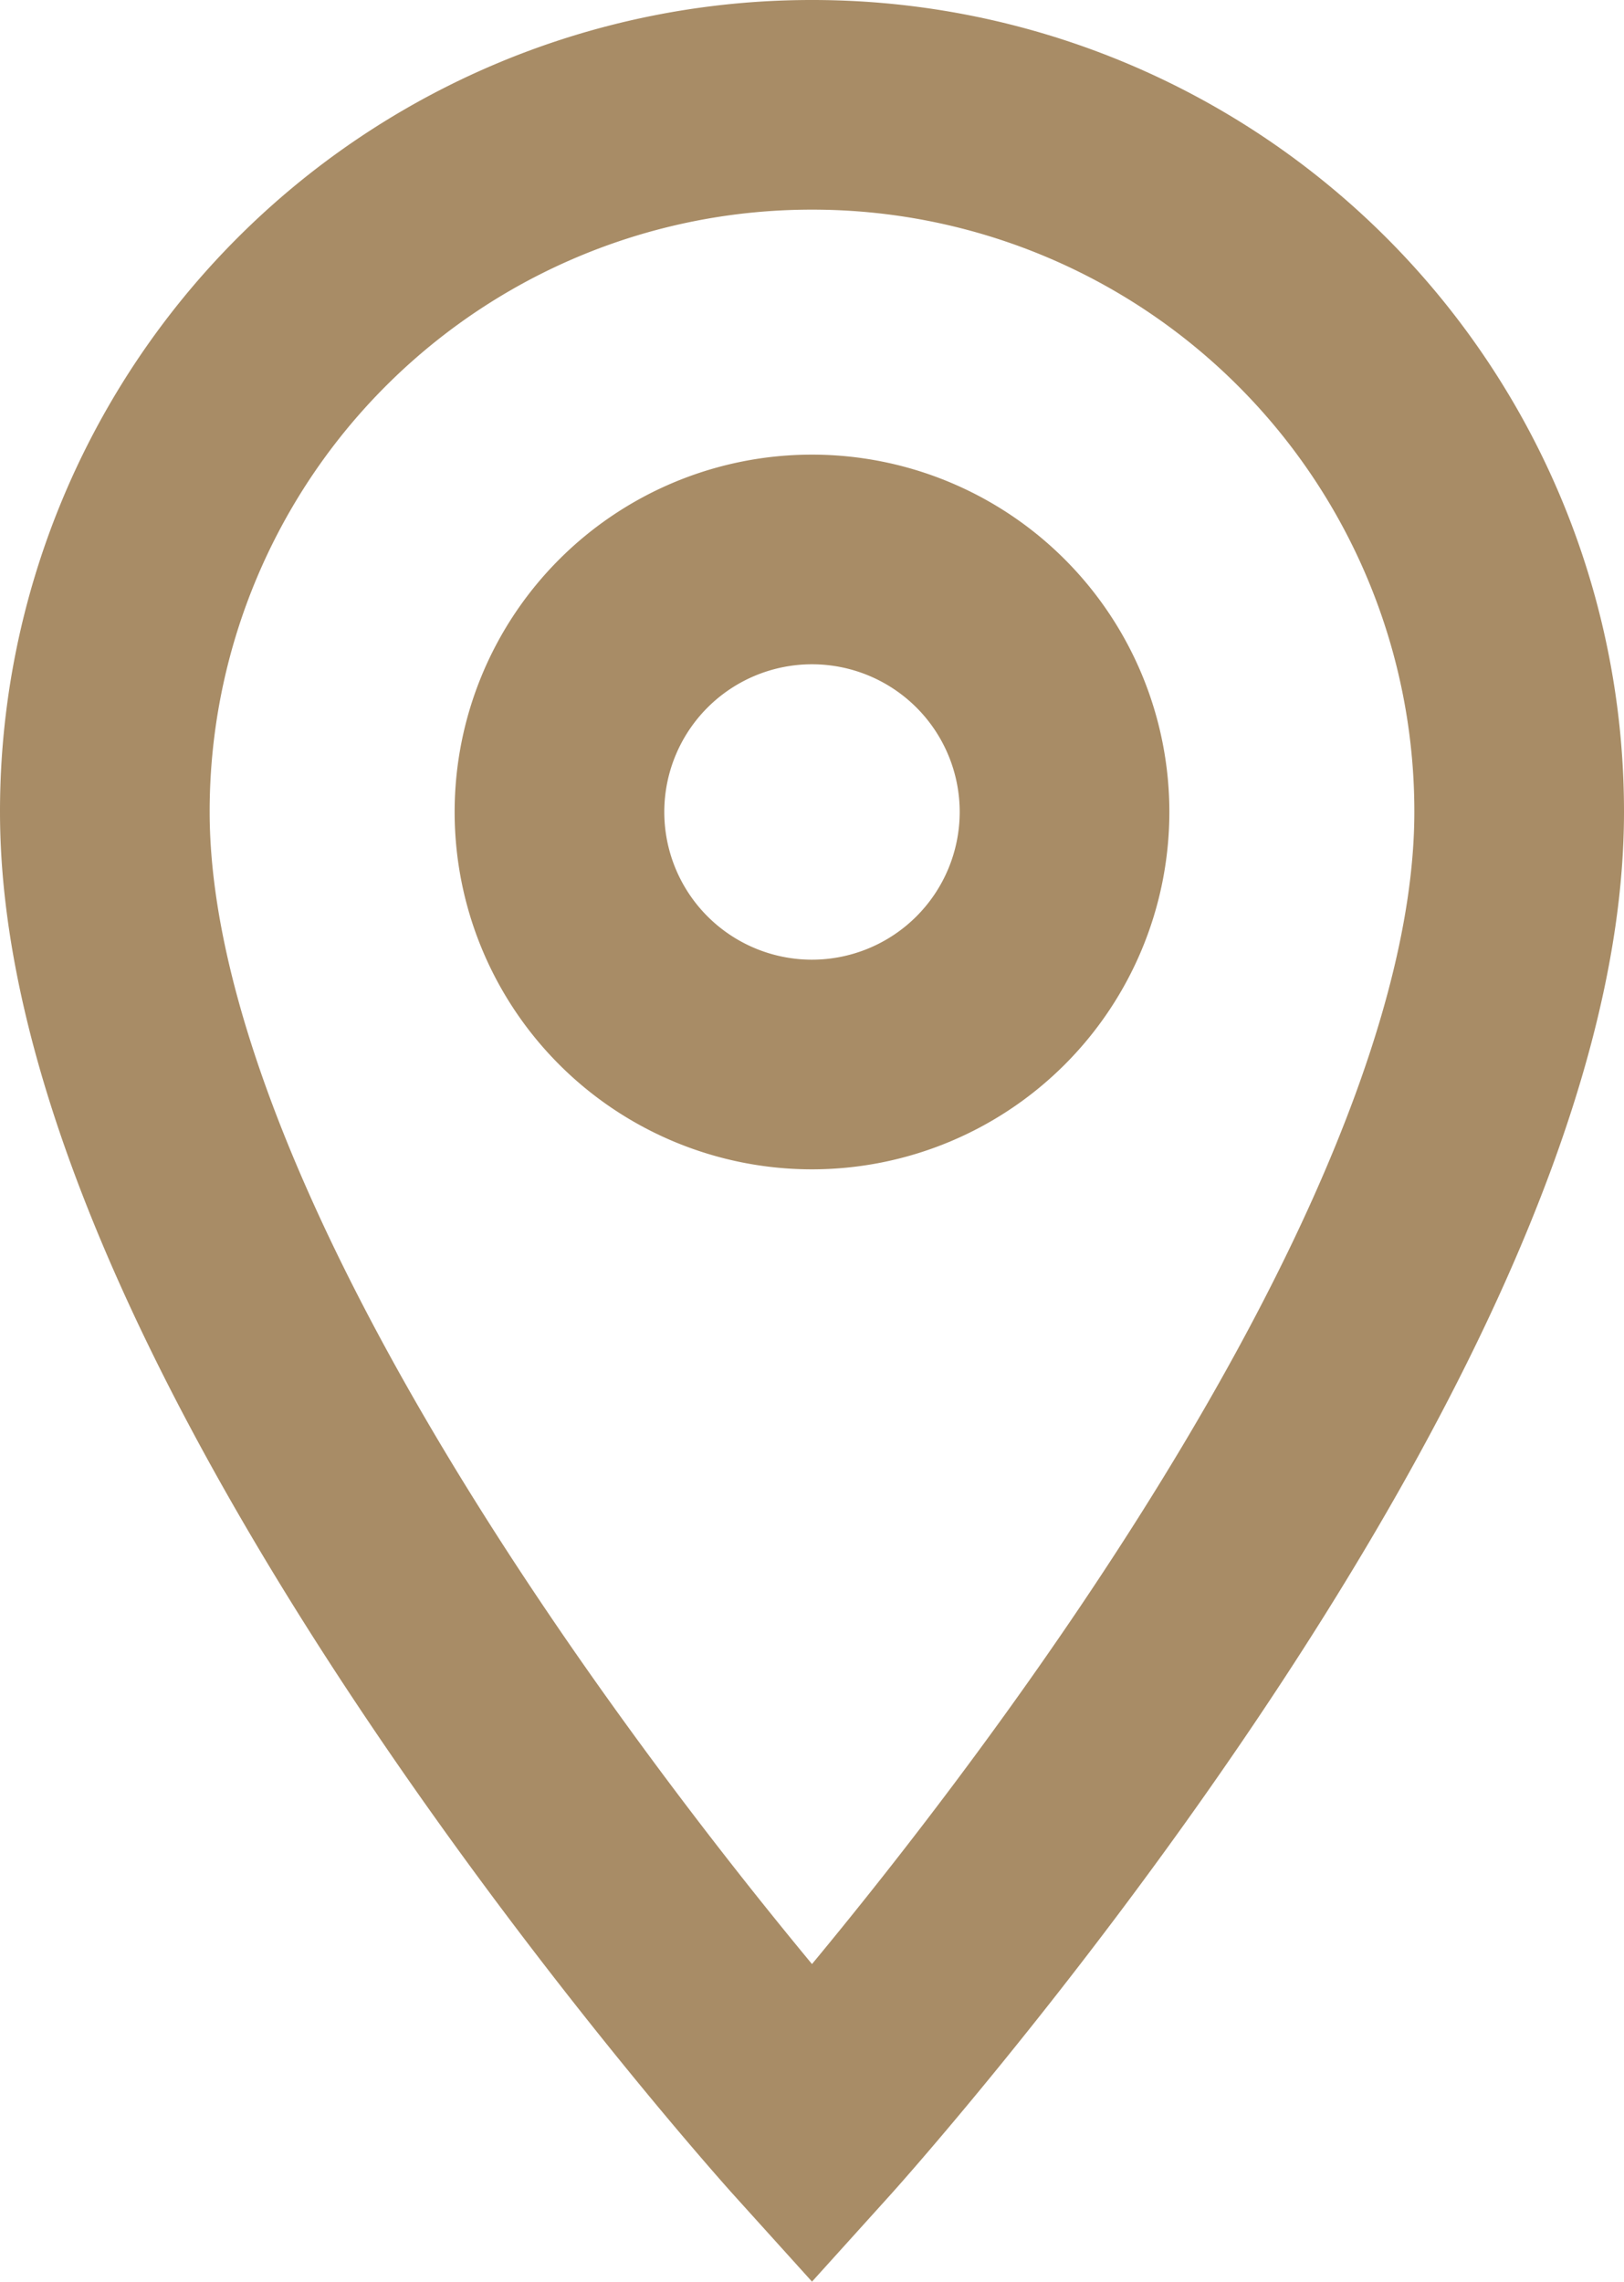 <?xml version="1.0" encoding="UTF-8"?> <svg xmlns="http://www.w3.org/2000/svg" width="15.492" height="21.767" viewBox="0 0 15.492 21.767"><path id="Icon_material-location-on" data-name="Icon material-location-on" d="M14.246,3A6.741,6.741,0,0,0,7.5,9.746c0,5.06,6.746,12.528,6.746,12.528s6.746-7.469,6.746-12.528A6.741,6.741,0,0,0,14.246,3Zm0,9.155a2.409,2.409,0,1,1,2.409-2.409A2.41,2.41,0,0,1,14.246,12.155Z" transform="translate(-6.5 -2)" fill="none" stroke="#a88c66" stroke-width="2"></path></svg> 
